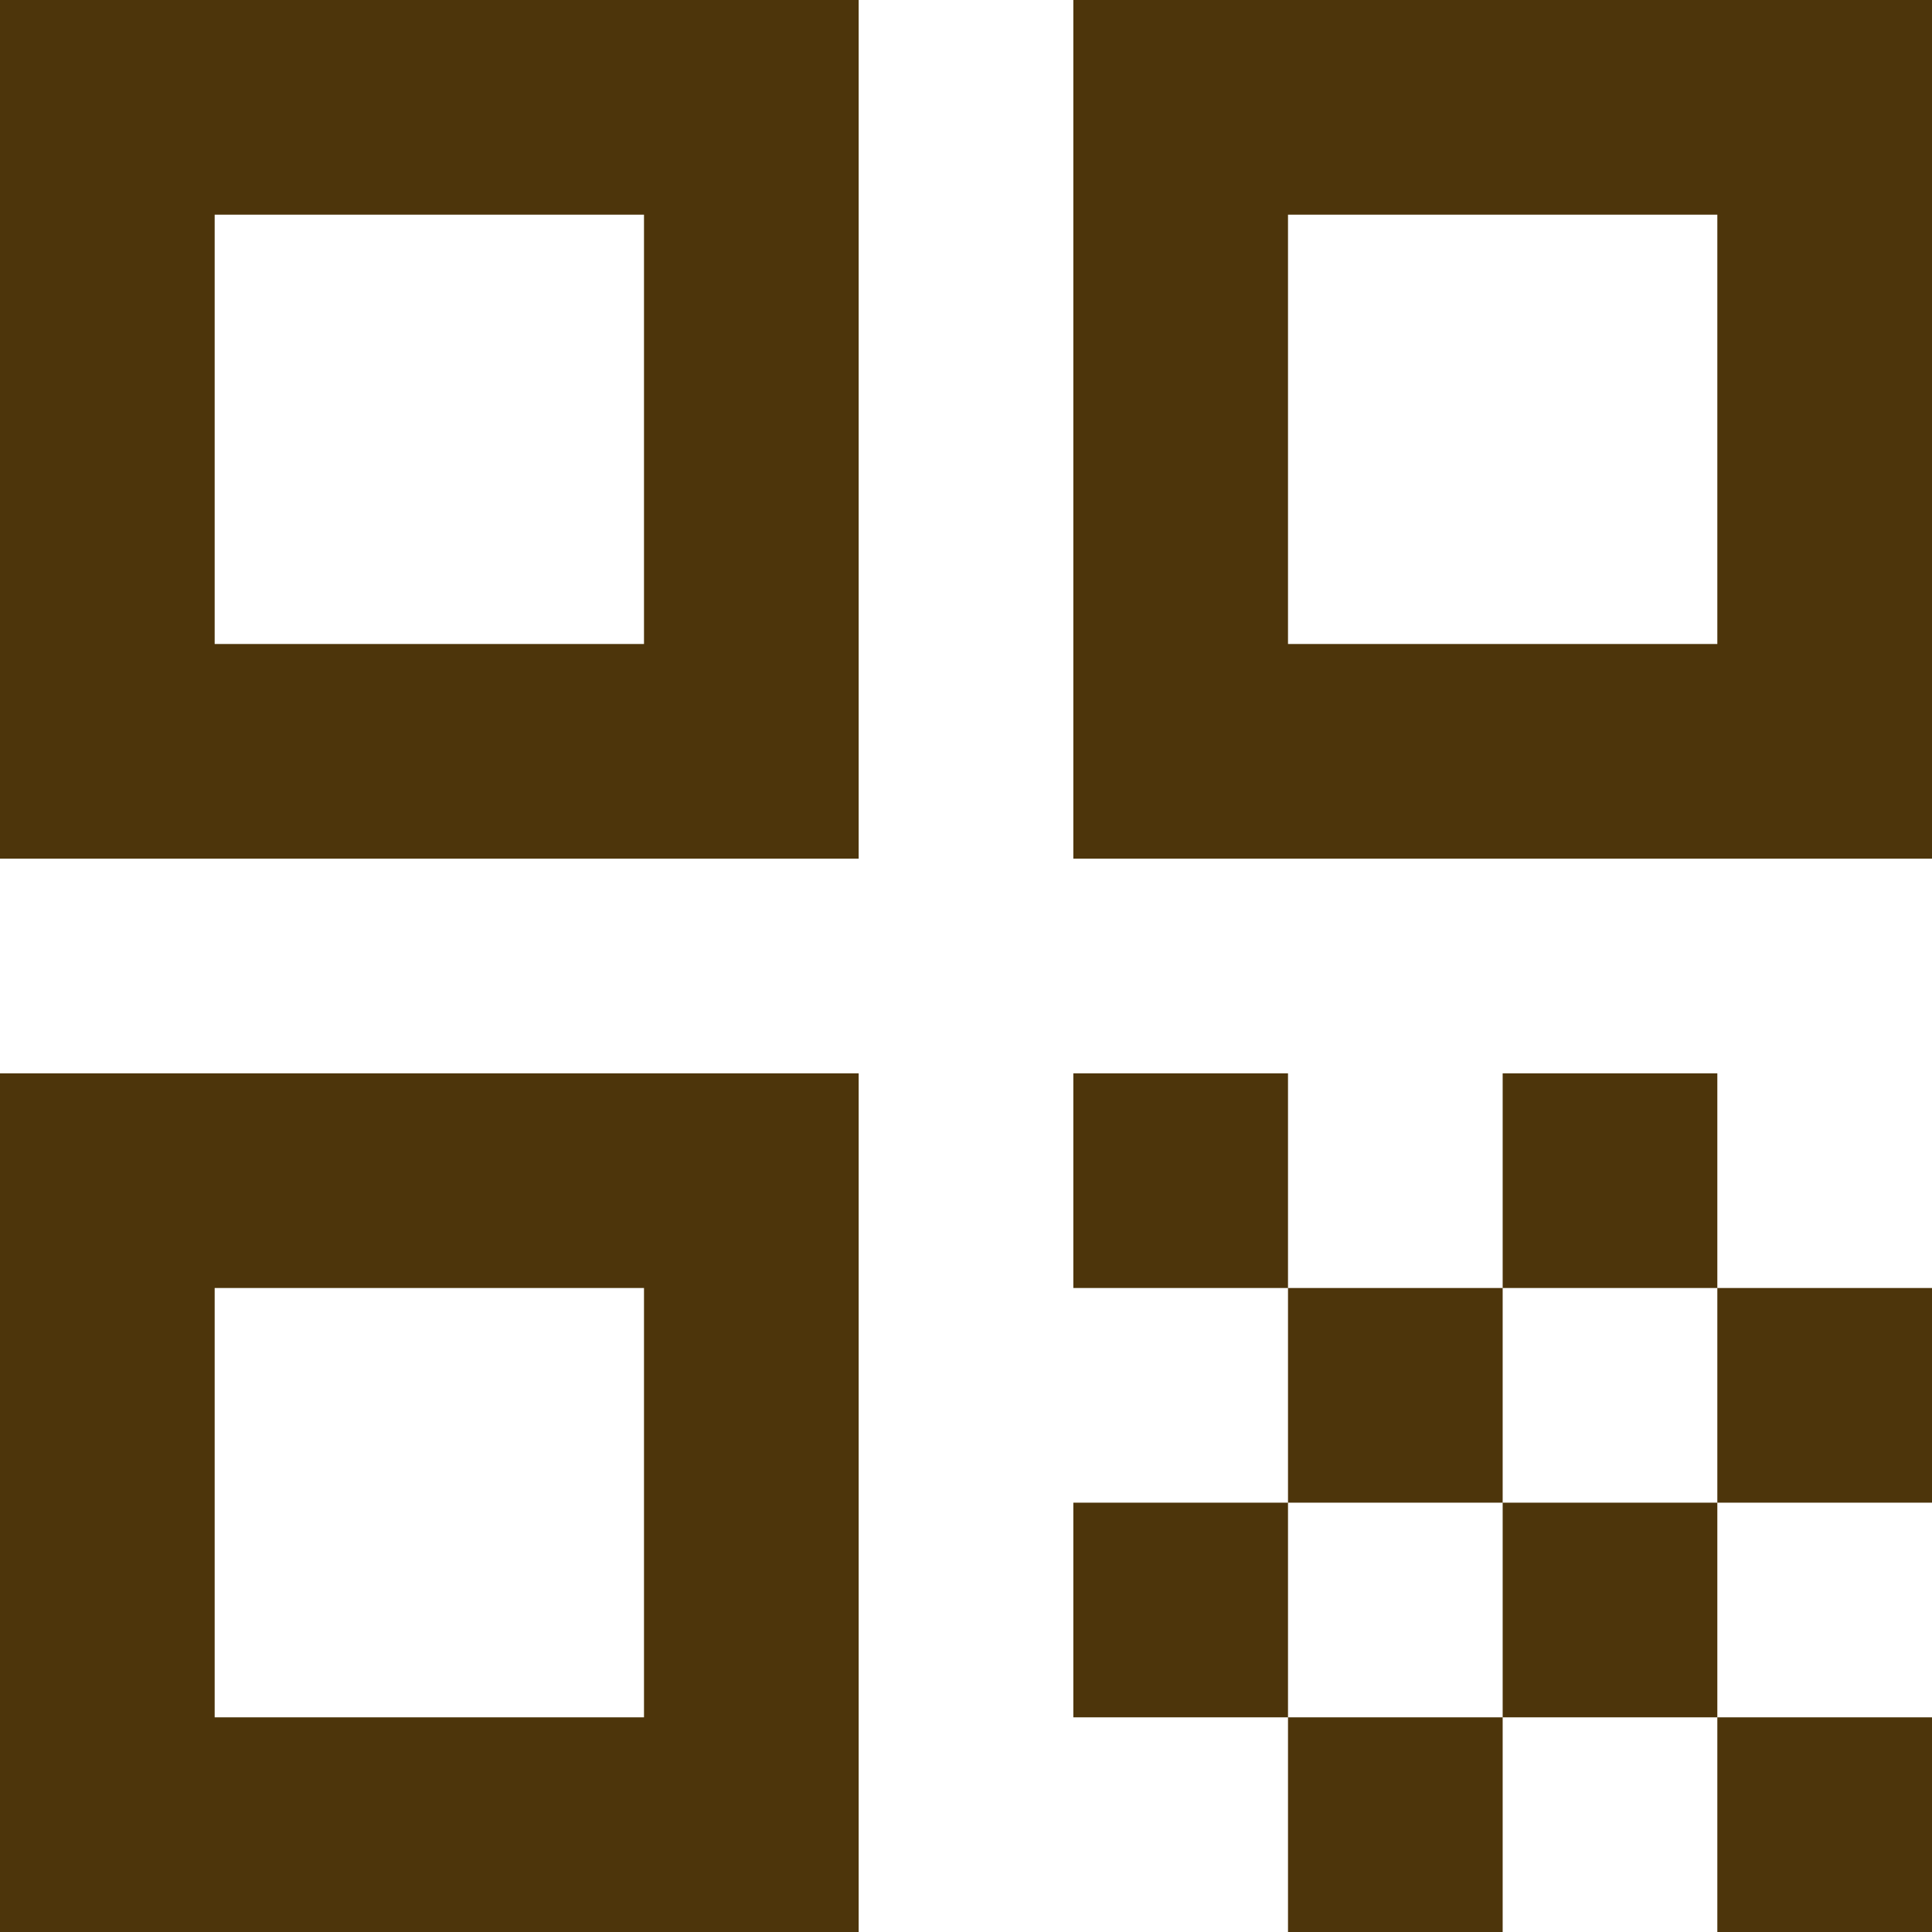 <svg width="18" height="18" viewBox="0 0 18 18" fill="none" xmlns="http://www.w3.org/2000/svg">
<path d="M0 8H8V0H0V8ZM2 2H6V6H2V2ZM0 18H8V10H0V18ZM2 12H6V16H2V12ZM10 0V8H18V0H10ZM16 6H12V2H16V6ZM16 16H18V18H16V16ZM10 10H12V12H10V10ZM12 12H14V14H12V12ZM10 14H12V16H10V14ZM12 16H14V18H12V16ZM14 14H16V16H14V14ZM14 10H16V12H14V10ZM16 12H18V14H16V12Z" fill="#4D350B"/>
</svg>

